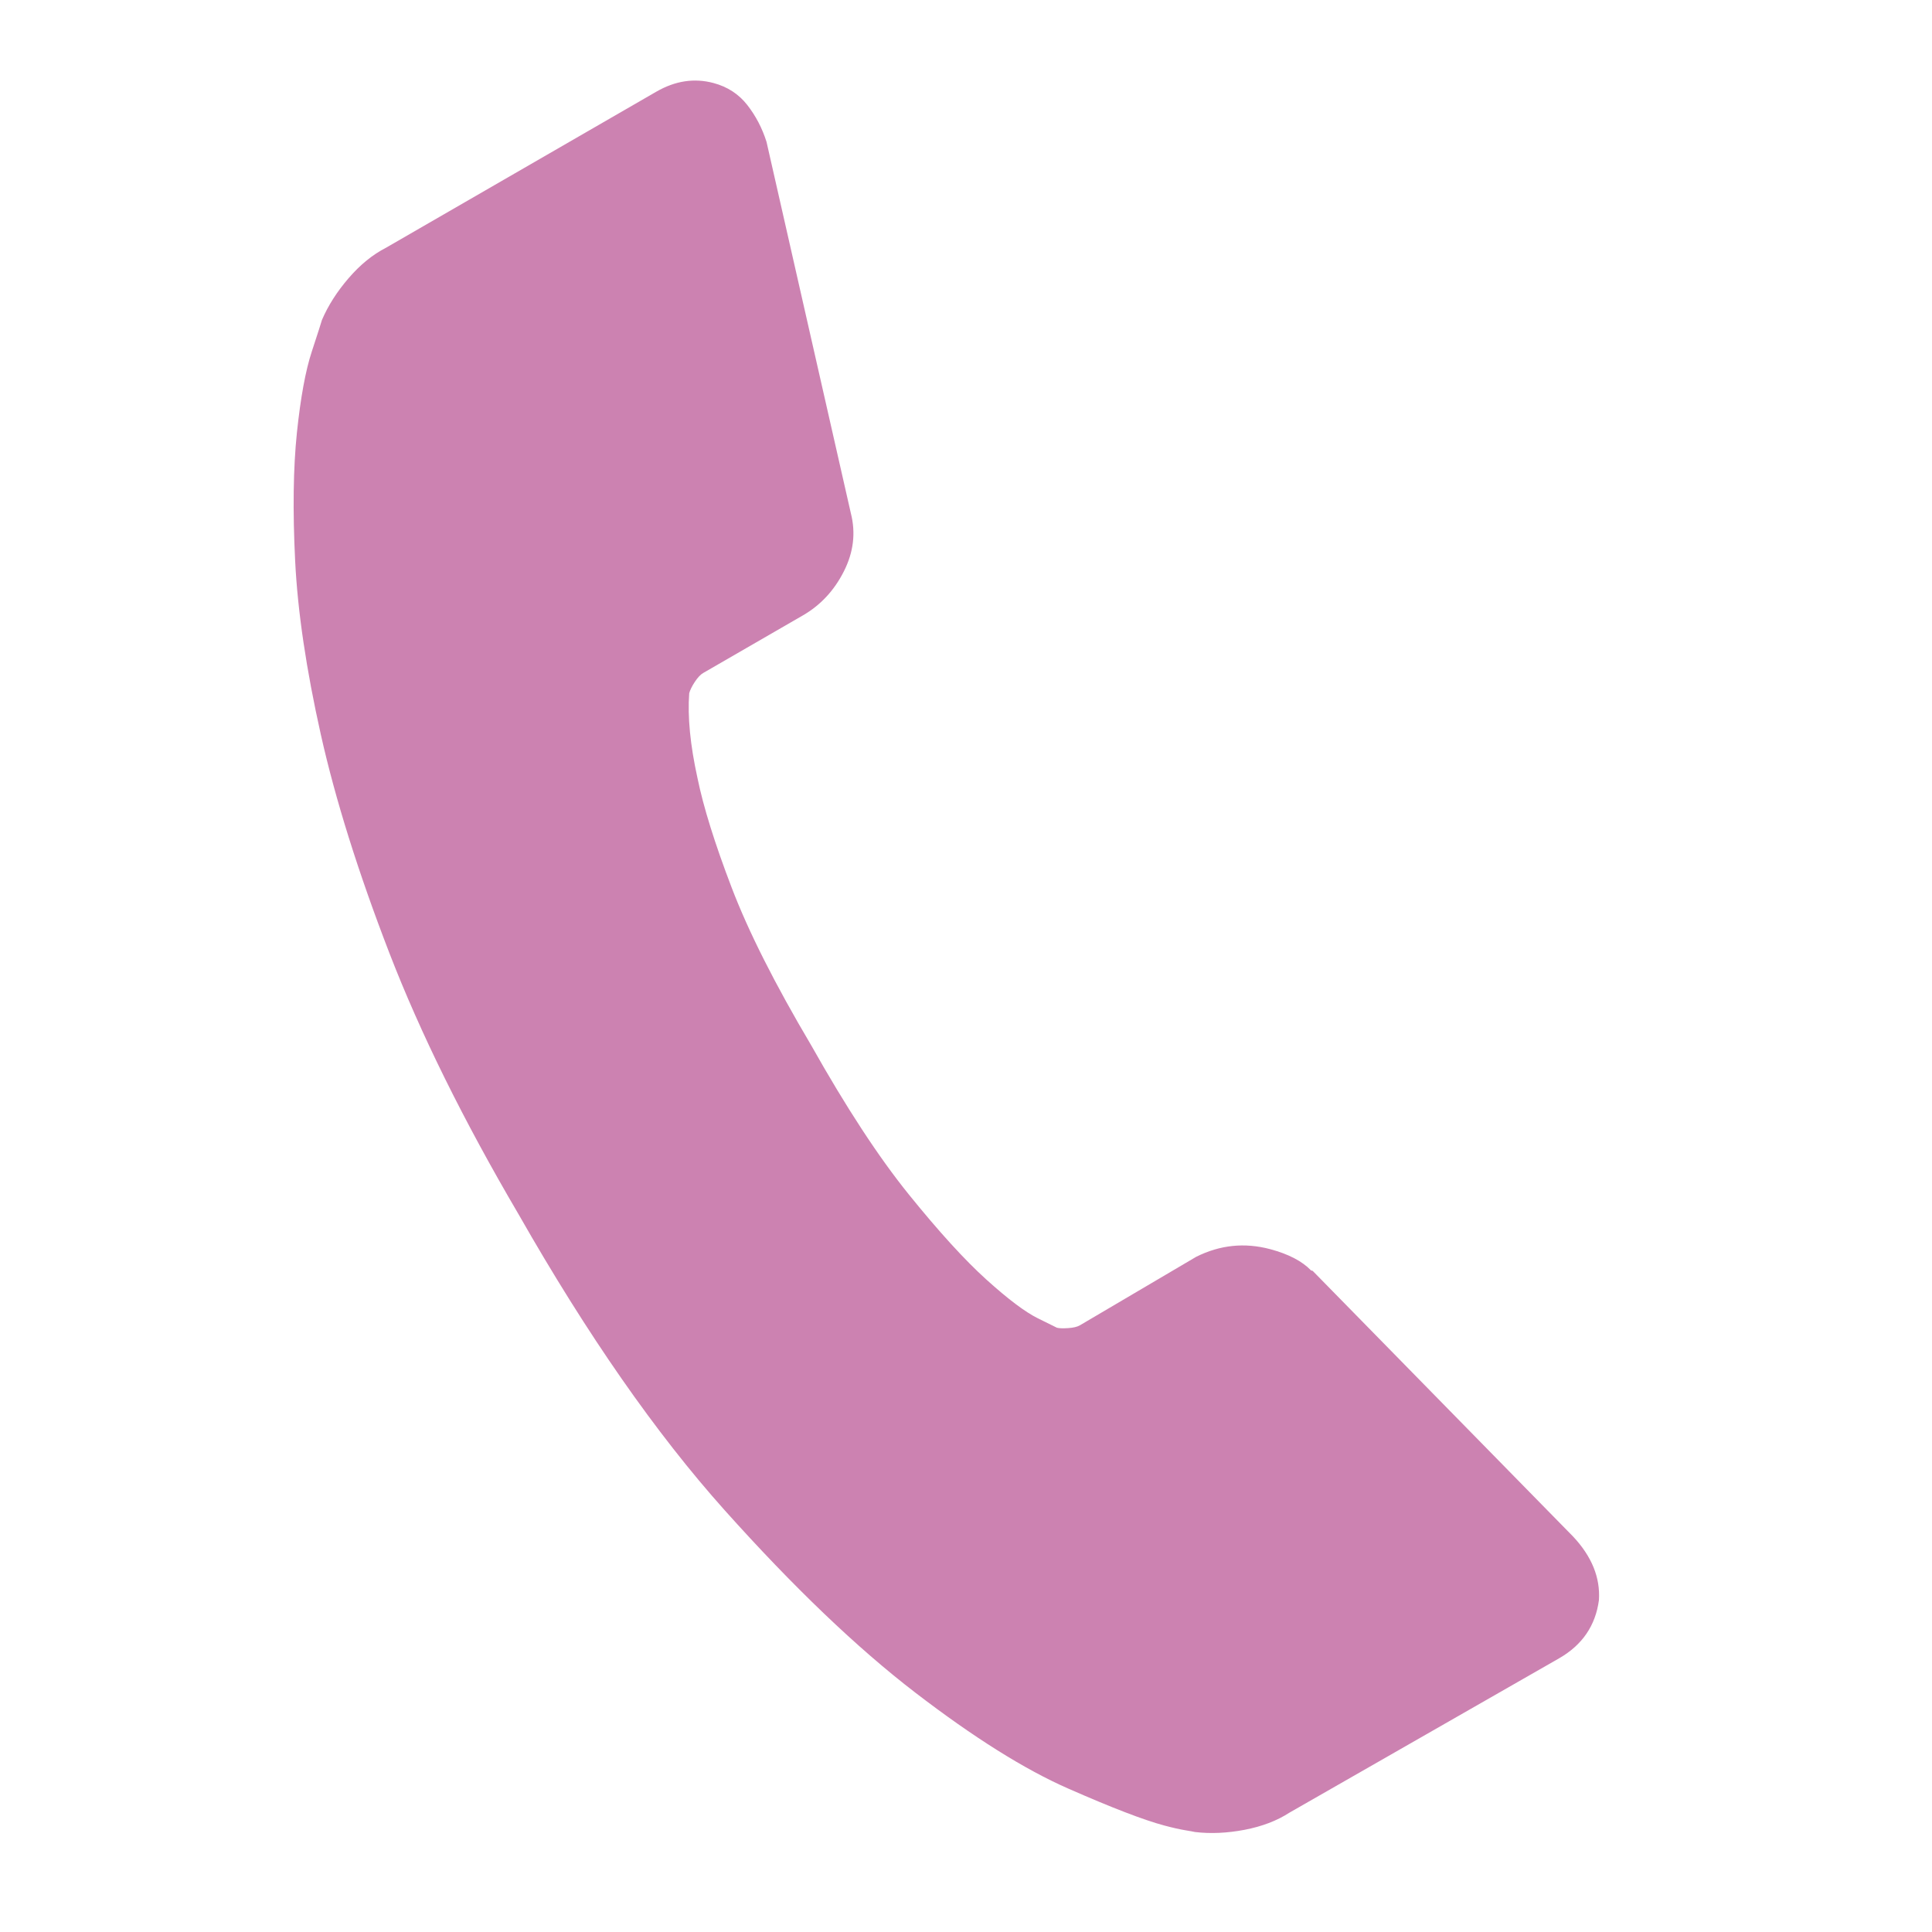 <?xml version="1.0" encoding="UTF-8"?> <svg xmlns="http://www.w3.org/2000/svg" width="53" height="53" viewBox="0 0 53 53" fill="none"> <g clip-path="url(#clip0)"> <path d="M43.863 43.895C43.77 44.593 43.408 45.124 42.776 45.489L35.373 49.726C35.031 49.948 34.62 50.105 34.14 50.197C33.66 50.288 33.207 50.308 32.781 50.257C32.751 50.249 32.661 50.233 32.511 50.208C32.36 50.183 32.168 50.14 31.933 50.077C31.376 49.928 30.5 49.591 29.306 49.066C28.111 48.542 26.712 47.664 25.11 46.434C23.507 45.203 21.763 43.534 19.877 41.427C17.991 39.319 16.108 36.615 14.228 33.315C12.718 30.743 11.536 28.353 10.682 26.145C9.829 23.936 9.202 21.938 8.801 20.15C8.401 18.362 8.166 16.775 8.097 15.39C8.028 14.005 8.045 12.831 8.145 11.869C8.246 10.906 8.382 10.165 8.553 9.645C8.723 9.125 8.817 8.836 8.832 8.777C9.001 8.383 9.245 8 9.564 7.63C9.883 7.26 10.224 6.983 10.588 6.797L18.003 2.516C18.523 2.216 19.047 2.136 19.575 2.278C19.956 2.38 20.264 2.58 20.498 2.878C20.732 3.177 20.909 3.515 21.028 3.892L23.341 14.079C23.479 14.618 23.415 15.151 23.148 15.677C22.882 16.202 22.507 16.604 22.024 16.883L19.292 18.461C19.218 18.503 19.141 18.585 19.061 18.705C18.982 18.825 18.931 18.929 18.907 19.017C18.859 19.664 18.935 20.439 19.133 21.34C19.296 22.138 19.609 23.14 20.071 24.348C20.532 25.556 21.261 27 22.256 28.68C23.214 30.382 24.105 31.744 24.931 32.767C25.757 33.789 26.467 34.568 27.062 35.105C27.656 35.641 28.127 35.995 28.474 36.166L28.994 36.423C29.052 36.439 29.154 36.443 29.297 36.434C29.441 36.425 29.55 36.4 29.624 36.357L32.814 34.478C33.468 34.151 34.146 34.081 34.849 34.269C35.348 34.403 35.72 34.597 35.966 34.851L36.01 34.863L43.153 42.15C43.666 42.696 43.903 43.278 43.863 43.895Z" fill="#CC82B1"></path> </g> <defs> <clipPath id="clip0"> <rect width="43" height="43" fill="white" transform="translate(11.129) rotate(15)"></rect> </clipPath> </defs> </svg> 